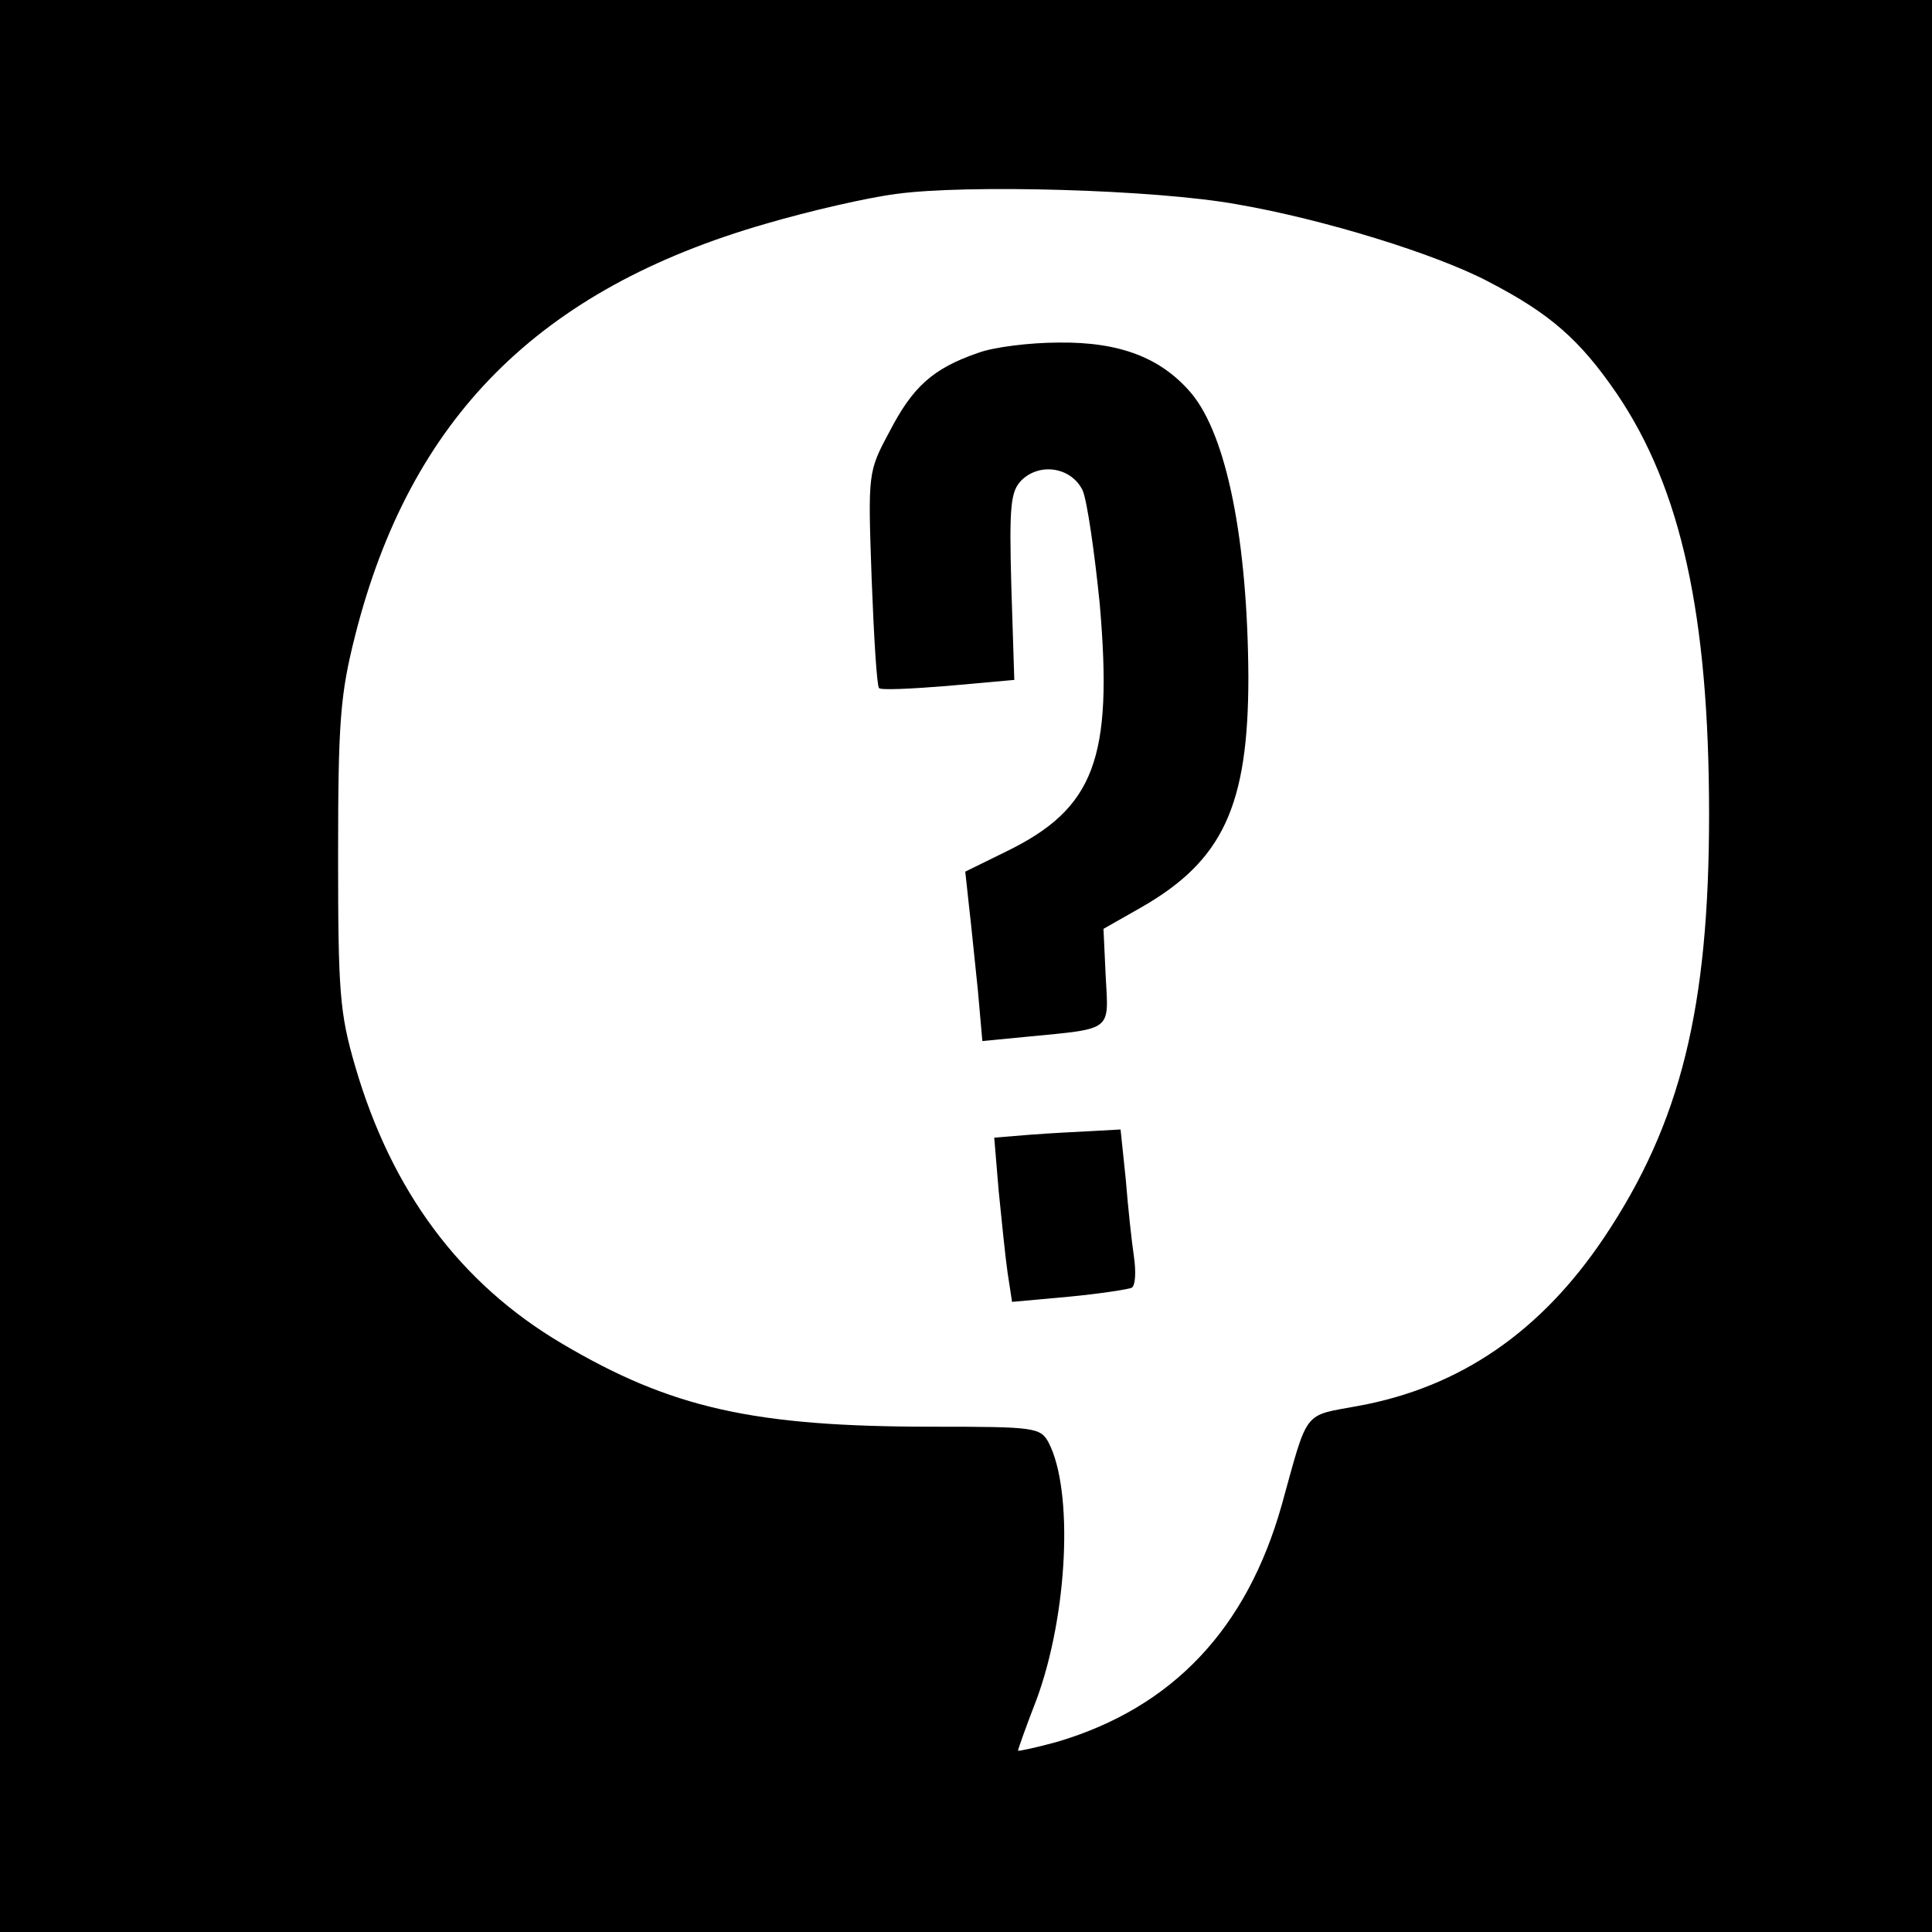 <?xml version="1.0" standalone="no"?>
<!DOCTYPE svg PUBLIC "-//W3C//DTD SVG 20010904//EN"
 "http://www.w3.org/TR/2001/REC-SVG-20010904/DTD/svg10.dtd">
<svg version="1.0" xmlns="http://www.w3.org/2000/svg"
 width="260pt" height="260pt" viewBox="0 0 260 260"
 preserveAspectRatio="xMidYMid meet">
<g transform="translate(0,260) scale(0.1,-0.1)"
fill="#000000" stroke="none">
<path d="M0 1300 l0 -1300 1300 0 1300 0 0 1300 0 1300 -1300 0 -1300 0 0
-1300z m1665 1025 c116 -20 268 -67 338 -104 83 -43 123 -78 173 -151 86 -127
124 -297 124 -566 0 -260 -38 -415 -141 -569 -85 -127 -194 -202 -331 -227
-75 -14 -67 -3 -103 -133 -47 -167 -147 -273 -302 -319 -29 -8 -53 -13 -53
-12 0 2 11 33 25 69 42 114 50 281 16 346 -11 20 -19 21 -156 21 -241 0 -352
25 -499 112 -137 81 -229 205 -278 373 -21 72 -23 100 -23 285 0 180 3 216 23
295 74 292 247 466 553 554 58 17 136 35 175 40 94 13 349 6 459 -14z"/>
<path d="M1316 2125 c-61 -21 -88 -46 -119 -106 -29 -54 -29 -55 -24 -197 3
-79 7 -145 10 -148 2 -3 44 -1 93 3 l89 8 -4 126 c-3 109 -1 128 14 143 25 24
67 17 82 -14 6 -14 16 -83 23 -153 18 -208 -7 -275 -126 -333 l-55 -27 5 -46
c3 -25 8 -77 12 -114 l6 -68 62 6 c114 11 108 7 104 81 l-3 64 51 29 c110 63
144 137 144 310 -1 183 -29 325 -77 382 -40 47 -95 69 -178 68 -38 0 -88 -6
-109 -14z"/>
<path d="M1387 1073 l-49 -4 6 -72 c4 -40 9 -89 12 -110 l6 -39 77 7 c42 4 80
10 84 12 5 3 6 21 3 42 -3 20 -8 66 -11 104 l-7 67 -36 -2 c-20 -1 -59 -3 -85
-5z"/>
</g>
</svg>
